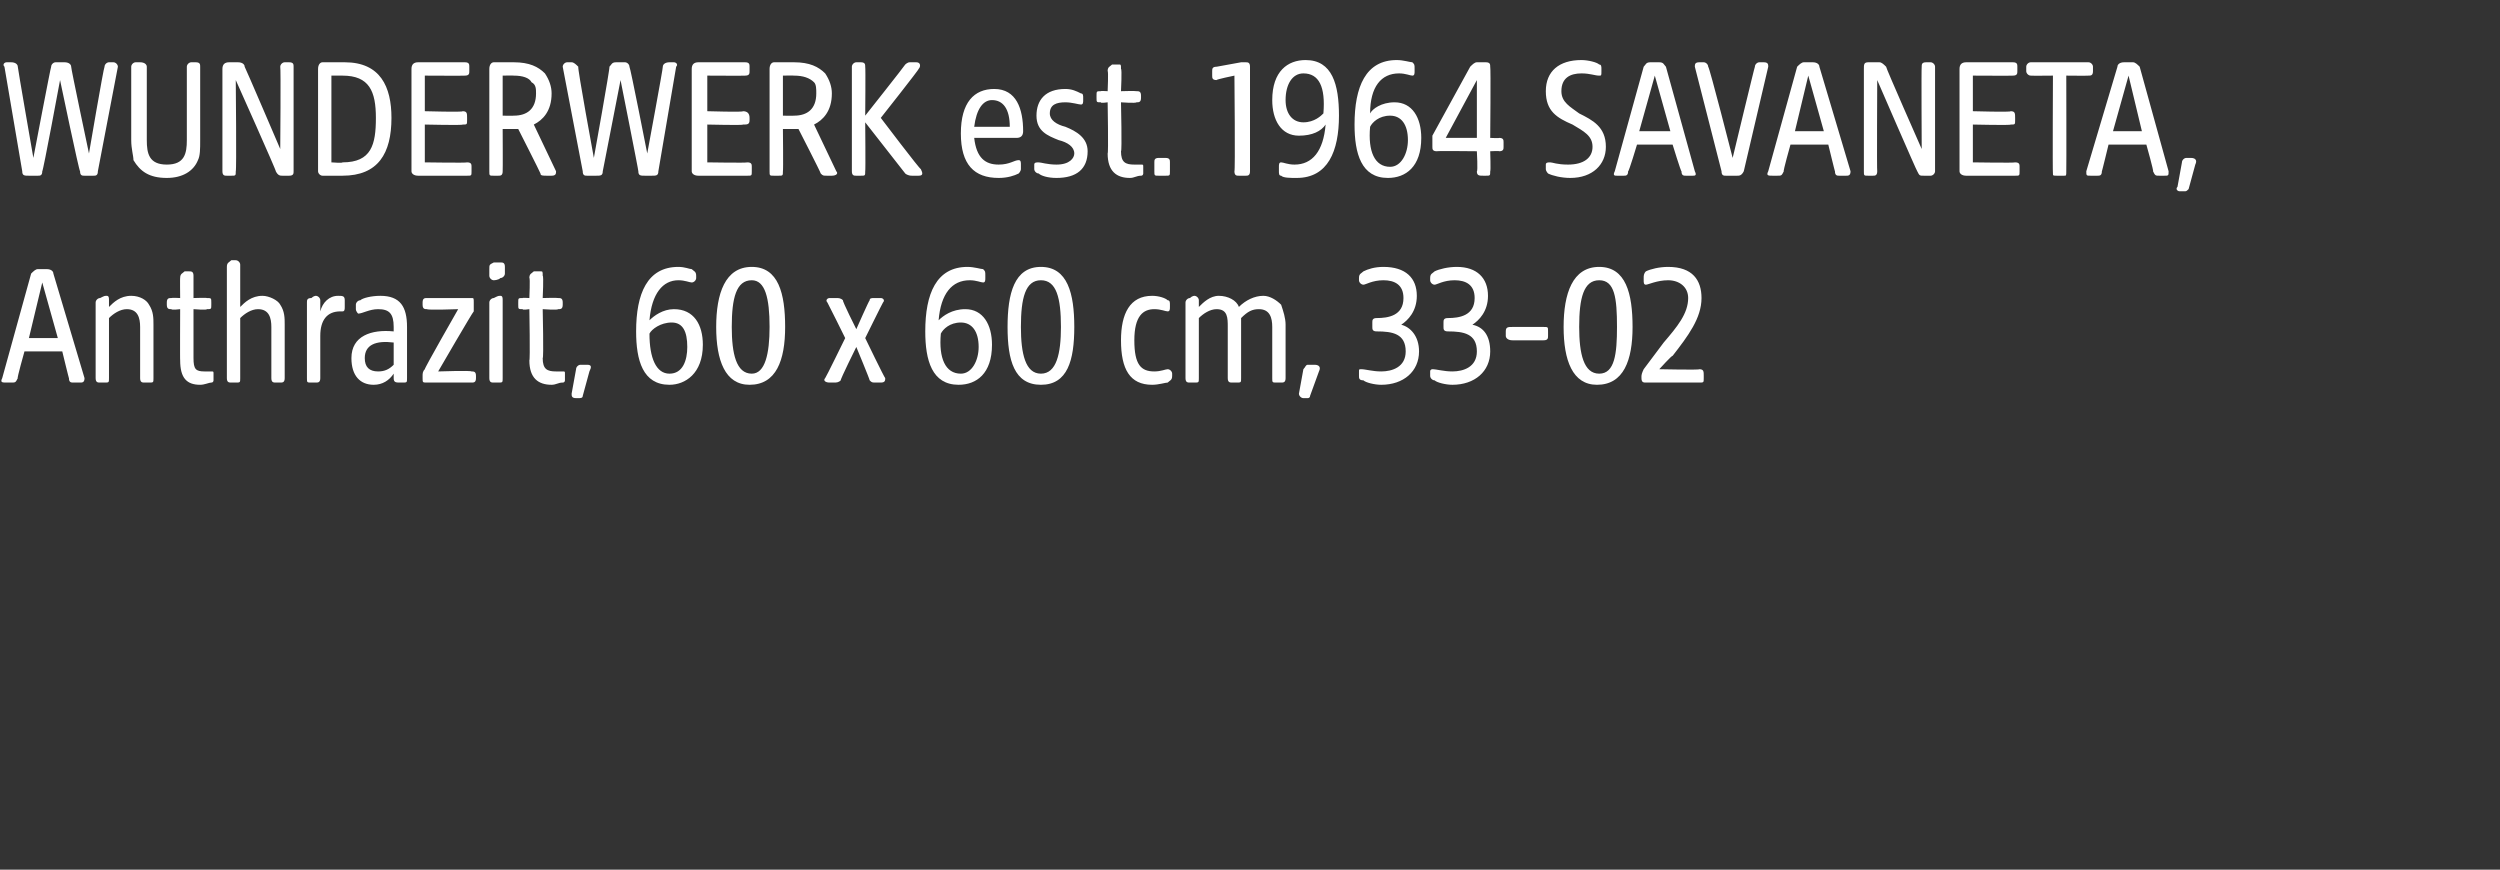 <?xml version="1.0" standalone="no"?><!DOCTYPE svg PUBLIC "-//W3C//DTD SVG 1.1//EN" "http://www.w3.org/Graphics/SVG/1.1/DTD/svg11.dtd"><svg xmlns="http://www.w3.org/2000/svg" version="1.1" width="112.4px" height="39.1px" viewBox="0 -2 112.4 39.1" style="top:-2px"><rect x="0" y="-2" width="112.4" height="39.1" fill="#333333" stroke="none"/>  <desc>WUNDERWERK est. 1964 Savaneta, Anthrazit, 60 x 60 cm, 33 02</desc>  <defs/>  <g id="Polygon52753">    <path d="M 0.1 15 C 0.1 15 1.4 10.3 1.4 10.3 C 1.5 10.2 1.6 10.1 1.7 10.1 C 1.7 10.1 2.1 10.1 2.1 10.1 C 2.3 10.1 2.4 10.2 2.4 10.3 C 2.4 10.3 3.8 15 3.8 15 C 3.8 15.2 3.7 15.2 3.6 15.2 C 3.6 15.2 3.3 15.2 3.3 15.2 C 3.2 15.2 3.1 15.2 3.1 15 C 3.1 15.04 2.8 13.8 2.8 13.8 L 1.1 13.8 C 1.1 13.8 0.75 15.04 0.8 15 C 0.7 15.2 0.7 15.2 0.5 15.2 C 0.5 15.2 0.3 15.2 0.3 15.2 C 0.1 15.2 0 15.2 0.1 15 Z M 2.6 13.2 L 1.9 10.7 L 1.3 13.2 L 2.6 13.2 Z M 4.3 15 C 4.3 15 4.3 11.6 4.3 11.6 C 4.3 11.5 4.4 11.4 4.5 11.4 C 4.7 11.3 4.7 11.3 4.8 11.3 C 4.9 11.3 4.9 11.4 4.9 11.5 C 4.9 11.5 4.9 11.8 4.9 11.8 C 5.1 11.6 5.4 11.3 5.9 11.3 C 6.3 11.3 6.6 11.5 6.7 11.7 C 6.9 12 6.9 12.3 6.9 12.6 C 6.9 12.6 6.9 15 6.9 15 C 6.9 15.2 6.9 15.2 6.7 15.2 C 6.7 15.2 6.5 15.2 6.5 15.2 C 6.4 15.2 6.3 15.2 6.3 15 C 6.3 15 6.3 12.7 6.3 12.7 C 6.3 12.3 6.2 11.9 5.7 11.9 C 5.4 11.9 5.1 12.1 4.9 12.3 C 4.9 12.3 4.9 15 4.9 15 C 4.9 15.2 4.9 15.2 4.7 15.2 C 4.7 15.2 4.5 15.2 4.5 15.2 C 4.4 15.2 4.3 15.2 4.3 15 Z M 8.1 14.2 C 8.09 14.22 8.1 11.9 8.1 11.9 C 8.1 11.9 7.72 11.95 7.7 11.9 C 7.6 11.9 7.5 11.9 7.5 11.7 C 7.5 11.7 7.5 11.6 7.5 11.6 C 7.5 11.4 7.6 11.4 7.7 11.4 C 7.72 11.38 8.1 11.4 8.1 11.4 C 8.1 11.4 8.09 10.48 8.1 10.5 C 8.1 10.3 8.2 10.3 8.3 10.2 C 8.4 10.2 8.5 10.2 8.5 10.2 C 8.6 10.2 8.7 10.2 8.7 10.4 C 8.7 10.39 8.7 11.4 8.7 11.4 C 8.7 11.4 9.31 11.38 9.3 11.4 C 9.5 11.4 9.5 11.4 9.5 11.6 C 9.5 11.6 9.5 11.7 9.5 11.7 C 9.5 11.9 9.5 11.9 9.3 11.9 C 9.31 11.95 8.7 11.9 8.7 11.9 C 8.7 11.9 8.7 14.13 8.7 14.1 C 8.7 14.6 8.8 14.7 9.2 14.7 C 9.4 14.7 9.5 14.7 9.5 14.7 C 9.6 14.7 9.6 14.7 9.6 14.8 C 9.6 14.8 9.6 15.1 9.6 15.1 C 9.6 15.1 9.6 15.2 9.5 15.2 C 9.4 15.2 9.2 15.3 9 15.3 C 8.4 15.3 8.1 15 8.1 14.2 Z M 10.2 15 C 10.2 15 10.2 10 10.2 10 C 10.2 9.8 10.3 9.8 10.4 9.7 C 10.5 9.7 10.6 9.7 10.6 9.7 C 10.7 9.7 10.8 9.8 10.8 9.9 C 10.8 9.9 10.8 11.8 10.8 11.8 C 11 11.6 11.3 11.3 11.8 11.3 C 12.1 11.3 12.5 11.5 12.6 11.7 C 12.8 12 12.8 12.3 12.8 12.6 C 12.8 12.6 12.8 15 12.8 15 C 12.8 15.2 12.7 15.2 12.6 15.2 C 12.6 15.2 12.4 15.2 12.4 15.2 C 12.3 15.2 12.2 15.2 12.2 15 C 12.2 15 12.2 12.7 12.2 12.7 C 12.2 12.3 12.1 11.9 11.6 11.9 C 11.3 11.9 11 12.1 10.8 12.3 C 10.8 12.3 10.8 15 10.8 15 C 10.8 15.2 10.8 15.2 10.6 15.2 C 10.6 15.2 10.4 15.2 10.4 15.2 C 10.3 15.2 10.2 15.2 10.2 15 Z M 13.8 15 C 13.8 15 13.8 11.6 13.8 11.6 C 13.8 11.5 13.8 11.4 14 11.4 C 14.1 11.3 14.2 11.3 14.2 11.3 C 14.3 11.3 14.4 11.4 14.4 11.5 C 14.4 11.5 14.4 12 14.4 12 C 14.5 11.6 14.8 11.3 15.2 11.3 C 15.4 11.3 15.5 11.3 15.5 11.5 C 15.5 11.5 15.5 11.8 15.5 11.8 C 15.5 11.9 15.5 12 15.4 12 C 15.4 12 15.3 12 15.3 12 C 14.7 12 14.4 12.4 14.4 13.1 C 14.4 13.1 14.4 15 14.4 15 C 14.4 15.2 14.3 15.2 14.2 15.2 C 14.2 15.2 14 15.2 14 15.2 C 13.8 15.2 13.8 15.2 13.8 15 Z M 15.8 14.1 C 15.8 13.1 16.7 12.8 17.7 12.9 C 17.7 12.9 17.7 12.7 17.7 12.7 C 17.7 12.1 17.5 11.9 17 11.9 C 16.6 11.9 16.3 12.1 16.1 12.1 C 16.1 12.1 16 12 16 11.9 C 16 11.9 16 11.7 16 11.7 C 16 11.6 16.1 11.5 16.2 11.5 C 16.3 11.4 16.7 11.3 17.1 11.3 C 18 11.3 18.3 11.8 18.3 12.7 C 18.3 12.7 18.3 15 18.3 15 C 18.3 15.2 18.3 15.2 18.1 15.2 C 18.1 15.2 18 15.2 18 15.2 C 17.8 15.2 17.7 15.2 17.7 15 C 17.7 15 17.7 14.8 17.7 14.8 C 17.5 15.1 17.2 15.3 16.8 15.3 C 16.2 15.3 15.8 14.9 15.8 14.1 Z M 17 14.7 C 17.3 14.7 17.5 14.6 17.7 14.4 C 17.7 14.4 17.7 13.4 17.7 13.4 C 16.9 13.3 16.4 13.5 16.4 14.1 C 16.4 14.5 16.6 14.7 17 14.7 Z M 19 15 C 19 15 19 14.9 19 14.9 C 19 14.8 19 14.7 19.1 14.6 C 19.06 14.59 20.6 11.9 20.6 11.9 C 20.6 11.9 19.22 11.95 19.2 11.9 C 19.1 11.9 19 11.9 19 11.7 C 19 11.7 19 11.6 19 11.6 C 19 11.4 19.1 11.4 19.2 11.4 C 19.2 11.4 21.2 11.4 21.2 11.4 C 21.3 11.4 21.3 11.4 21.3 11.6 C 21.3 11.6 21.3 11.7 21.3 11.7 C 21.3 11.8 21.3 11.9 21.3 12 C 21.26 12.01 19.7 14.7 19.7 14.7 C 19.7 14.7 21.18 14.65 21.2 14.7 C 21.3 14.7 21.4 14.7 21.4 14.9 C 21.4 14.9 21.4 15 21.4 15 C 21.4 15.2 21.3 15.2 21.2 15.2 C 21.2 15.2 19.2 15.2 19.2 15.2 C 19 15.2 19 15.2 19 15 Z M 22 15 C 22 15 22 11.6 22 11.6 C 22 11.5 22.1 11.4 22.2 11.4 C 22.4 11.3 22.4 11.3 22.5 11.3 C 22.6 11.3 22.6 11.4 22.6 11.5 C 22.6 11.5 22.6 15 22.6 15 C 22.6 15.2 22.6 15.2 22.4 15.2 C 22.4 15.2 22.2 15.2 22.2 15.2 C 22.1 15.2 22 15.2 22 15 Z M 22 10.1 C 22 9.9 22 9.9 22.2 9.8 C 22.3 9.8 22.5 9.8 22.5 9.8 C 22.6 9.8 22.7 9.8 22.7 10 C 22.7 10 22.7 10.3 22.7 10.3 C 22.7 10.4 22.6 10.5 22.5 10.5 C 22.4 10.6 22.2 10.6 22.2 10.6 C 22.1 10.6 22 10.5 22 10.4 C 22 10.4 22 10.1 22 10.1 Z M 23.8 14.2 C 23.84 14.22 23.8 11.9 23.8 11.9 C 23.8 11.9 23.47 11.95 23.5 11.9 C 23.3 11.9 23.3 11.9 23.3 11.7 C 23.3 11.7 23.3 11.6 23.3 11.6 C 23.3 11.4 23.3 11.4 23.5 11.4 C 23.47 11.38 23.8 11.4 23.8 11.4 C 23.8 11.4 23.84 10.48 23.8 10.5 C 23.8 10.3 23.9 10.3 24 10.2 C 24.1 10.2 24.2 10.2 24.3 10.2 C 24.4 10.2 24.4 10.2 24.4 10.4 C 24.45 10.39 24.4 11.4 24.4 11.4 C 24.4 11.4 25.06 11.38 25.1 11.4 C 25.2 11.4 25.3 11.4 25.3 11.6 C 25.3 11.6 25.3 11.7 25.3 11.7 C 25.3 11.9 25.2 11.9 25.1 11.9 C 25.06 11.95 24.4 11.9 24.4 11.9 C 24.4 11.9 24.45 14.13 24.4 14.1 C 24.4 14.6 24.6 14.7 25 14.7 C 25.1 14.7 25.2 14.7 25.3 14.7 C 25.4 14.7 25.4 14.7 25.4 14.8 C 25.4 14.8 25.4 15.1 25.4 15.1 C 25.4 15.1 25.4 15.2 25.3 15.2 C 25.1 15.2 25 15.3 24.8 15.3 C 24.2 15.3 23.8 15 23.8 14.2 Z M 25.7 15.7 C 25.7 15.7 25.9 14.6 25.9 14.6 C 25.9 14.5 26 14.4 26.1 14.4 C 26.1 14.4 26.4 14.4 26.4 14.4 C 26.6 14.4 26.6 14.5 26.5 14.7 C 26.5 14.7 26.2 15.8 26.2 15.8 C 26.2 15.9 26.1 15.9 26 15.9 C 26 15.9 25.9 15.9 25.9 15.9 C 25.7 15.9 25.7 15.8 25.7 15.7 Z M 28.6 12.9 C 28.6 11.2 29.1 10 30.5 10 C 30.8 10 31 10.1 31.1 10.1 C 31.2 10.2 31.3 10.2 31.3 10.4 C 31.3 10.4 31.3 10.5 31.3 10.5 C 31.3 10.6 31.2 10.7 31.1 10.7 C 31 10.7 30.8 10.6 30.5 10.6 C 29.8 10.6 29.3 11.2 29.2 12.4 C 29.4 12.2 29.8 11.9 30.3 11.9 C 31.2 11.9 31.6 12.6 31.6 13.5 C 31.6 14.8 30.8 15.3 30.1 15.3 C 28.9 15.3 28.6 14.2 28.6 12.9 Z M 30.1 14.8 C 30.7 14.8 30.9 14.2 30.9 13.6 C 30.9 12.9 30.7 12.5 30.2 12.5 C 29.7 12.5 29.3 12.8 29.2 13 C 29.2 14.1 29.5 14.8 30.1 14.8 Z M 32.2 12.7 C 32.2 11.2 32.6 10 33.8 10 C 35 10 35.3 11.2 35.3 12.7 C 35.3 14.2 34.9 15.3 33.7 15.3 C 32.6 15.3 32.2 14.2 32.2 12.7 Z M 33.8 14.8 C 34.4 14.8 34.6 13.9 34.6 12.7 C 34.6 11.4 34.4 10.6 33.8 10.6 C 33.1 10.6 32.9 11.4 32.9 12.7 C 32.9 13.9 33.1 14.8 33.8 14.8 Z M 37.1 15 C 37.12 15 38 13.2 38 13.2 C 38 13.2 37.21 11.6 37.2 11.6 C 37.1 11.5 37.2 11.4 37.3 11.4 C 37.3 11.4 37.6 11.4 37.6 11.4 C 37.7 11.4 37.8 11.4 37.9 11.5 C 37.86 11.53 38.5 12.8 38.5 12.8 C 38.5 12.8 39.06 11.53 39.1 11.5 C 39.1 11.4 39.2 11.4 39.3 11.4 C 39.3 11.4 39.6 11.4 39.6 11.4 C 39.7 11.4 39.8 11.5 39.7 11.6 C 39.69 11.6 38.9 13.2 38.9 13.2 C 38.9 13.2 39.77 15 39.8 15 C 39.8 15.1 39.8 15.2 39.6 15.2 C 39.6 15.2 39.4 15.2 39.4 15.2 C 39.2 15.2 39.2 15.2 39.1 15.1 C 39.11 15.07 38.5 13.6 38.5 13.6 C 38.5 13.6 37.77 15.07 37.8 15.1 C 37.7 15.2 37.6 15.2 37.5 15.2 C 37.5 15.2 37.3 15.2 37.3 15.2 C 37.1 15.2 37 15.1 37.1 15 Z M 41.6 12.9 C 41.6 11.2 42.1 10 43.5 10 C 43.8 10 44.1 10.1 44.2 10.1 C 44.3 10.2 44.3 10.2 44.3 10.4 C 44.3 10.4 44.3 10.5 44.3 10.5 C 44.3 10.6 44.3 10.7 44.2 10.7 C 44.1 10.7 43.9 10.6 43.6 10.6 C 42.8 10.6 42.3 11.2 42.2 12.4 C 42.4 12.2 42.8 11.9 43.4 11.9 C 44.2 11.9 44.6 12.6 44.6 13.5 C 44.6 14.8 43.9 15.3 43.1 15.3 C 41.9 15.3 41.6 14.2 41.6 12.9 Z M 43.2 14.8 C 43.7 14.8 44 14.2 44 13.6 C 44 12.9 43.7 12.5 43.2 12.5 C 42.7 12.5 42.4 12.8 42.3 13 C 42.2 14.1 42.5 14.8 43.2 14.8 Z M 45.3 12.7 C 45.3 11.2 45.6 10 46.8 10 C 48 10 48.3 11.2 48.3 12.7 C 48.3 14.2 48 15.3 46.8 15.3 C 45.6 15.3 45.3 14.2 45.3 12.7 Z M 46.8 14.8 C 47.5 14.8 47.7 13.9 47.7 12.7 C 47.7 11.4 47.5 10.6 46.8 10.6 C 46.1 10.6 45.9 11.4 45.9 12.7 C 45.9 13.9 46.1 14.8 46.8 14.8 Z M 50.4 13.3 C 50.4 12.1 50.8 11.3 51.8 11.3 C 52.1 11.3 52.4 11.4 52.5 11.5 C 52.6 11.5 52.6 11.6 52.6 11.7 C 52.6 11.7 52.6 11.8 52.6 11.8 C 52.6 11.9 52.6 12 52.5 12 C 52.4 12 52.2 11.9 51.9 11.9 C 51.4 11.9 51 12.2 51 13.3 C 51 14.4 51.3 14.7 51.9 14.7 C 52.2 14.7 52.4 14.6 52.5 14.6 C 52.6 14.6 52.7 14.7 52.7 14.8 C 52.7 14.8 52.7 14.9 52.7 14.9 C 52.7 15.1 52.6 15.1 52.5 15.2 C 52.4 15.2 52.1 15.3 51.8 15.3 C 50.8 15.3 50.4 14.6 50.4 13.3 Z M 53.3 15 C 53.3 15 53.3 11.6 53.3 11.6 C 53.3 11.5 53.4 11.4 53.5 11.4 C 53.6 11.3 53.7 11.3 53.7 11.3 C 53.8 11.3 53.9 11.4 53.9 11.5 C 53.9 11.5 53.9 11.8 53.9 11.8 C 54.1 11.6 54.4 11.3 54.8 11.3 C 55.2 11.3 55.6 11.5 55.7 11.8 C 56 11.5 56.4 11.3 56.8 11.3 C 57.1 11.3 57.4 11.5 57.6 11.7 C 57.7 12 57.8 12.3 57.8 12.6 C 57.8 12.6 57.8 15 57.8 15 C 57.8 15.2 57.7 15.2 57.6 15.2 C 57.6 15.2 57.4 15.2 57.4 15.2 C 57.2 15.2 57.2 15.2 57.2 15 C 57.2 15 57.2 12.7 57.2 12.7 C 57.2 12.3 57.1 11.9 56.6 11.9 C 56.3 11.9 56.1 12 55.8 12.3 C 55.8 12.3 55.8 15 55.8 15 C 55.8 15.2 55.8 15.2 55.6 15.2 C 55.6 15.2 55.4 15.2 55.4 15.2 C 55.3 15.2 55.2 15.2 55.2 15 C 55.2 15 55.2 12.7 55.2 12.7 C 55.2 12.3 55.2 11.9 54.7 11.9 C 54.4 11.9 54.1 12.1 53.9 12.3 C 53.9 12.3 53.9 15 53.9 15 C 53.9 15.2 53.9 15.2 53.7 15.2 C 53.7 15.2 53.5 15.2 53.5 15.2 C 53.4 15.2 53.3 15.2 53.3 15 Z M 58.4 15.7 C 58.4 15.7 58.6 14.6 58.6 14.6 C 58.7 14.5 58.7 14.4 58.8 14.4 C 58.8 14.4 59.1 14.4 59.1 14.4 C 59.3 14.4 59.4 14.5 59.3 14.7 C 59.3 14.7 58.9 15.8 58.9 15.8 C 58.9 15.9 58.8 15.9 58.8 15.9 C 58.8 15.9 58.6 15.9 58.6 15.9 C 58.5 15.9 58.4 15.8 58.4 15.7 Z M 61.3 15.1 C 61.1 15.1 61.1 15 61.1 14.9 C 61.1 14.9 61.1 14.7 61.1 14.7 C 61.1 14.6 61.1 14.6 61.2 14.6 C 61.4 14.6 61.7 14.7 62.1 14.7 C 62.6 14.7 63.2 14.5 63.2 13.8 C 63.2 13 62.6 12.9 61.9 12.9 C 61.7 12.9 61.7 12.8 61.7 12.7 C 61.7 12.7 61.7 12.5 61.7 12.5 C 61.7 12.4 61.7 12.3 61.9 12.3 C 62.4 12.3 63.1 12.2 63.1 11.4 C 63.1 10.8 62.7 10.6 62.2 10.6 C 61.7 10.6 61.4 10.8 61.3 10.8 C 61.2 10.8 61.1 10.7 61.1 10.6 C 61.1 10.6 61.1 10.5 61.1 10.5 C 61.1 10.3 61.2 10.3 61.3 10.2 C 61.5 10.1 61.8 10 62.2 10 C 63.2 10 63.7 10.5 63.7 11.3 C 63.7 12 63.3 12.4 63 12.6 C 63.4 12.7 63.8 13.1 63.8 13.8 C 63.8 14.7 63.1 15.3 62.1 15.3 C 61.8 15.3 61.4 15.2 61.3 15.1 Z M 64.5 15.1 C 64.4 15.1 64.3 15 64.3 14.9 C 64.3 14.9 64.3 14.7 64.3 14.7 C 64.3 14.6 64.4 14.6 64.4 14.6 C 64.6 14.6 64.9 14.7 65.3 14.7 C 65.8 14.7 66.4 14.5 66.4 13.8 C 66.4 13 65.8 12.9 65.1 12.9 C 64.9 12.9 64.9 12.8 64.9 12.7 C 64.9 12.7 64.9 12.5 64.9 12.5 C 64.9 12.4 64.9 12.3 65.1 12.3 C 65.6 12.3 66.3 12.2 66.3 11.4 C 66.3 10.8 65.9 10.6 65.4 10.6 C 64.9 10.6 64.6 10.8 64.5 10.8 C 64.4 10.8 64.3 10.7 64.3 10.6 C 64.3 10.6 64.3 10.5 64.3 10.5 C 64.3 10.3 64.4 10.3 64.5 10.2 C 64.7 10.1 65.1 10 65.5 10 C 66.4 10 66.9 10.5 66.9 11.3 C 66.9 12 66.5 12.4 66.2 12.6 C 66.7 12.7 67 13.1 67 13.8 C 67 14.7 66.3 15.3 65.3 15.3 C 65 15.3 64.6 15.2 64.5 15.1 Z M 67.7 13.1 C 67.7 13.1 67.7 12.9 67.7 12.9 C 67.7 12.7 67.8 12.7 68 12.7 C 68 12.7 69.4 12.7 69.4 12.7 C 69.6 12.7 69.6 12.7 69.6 12.9 C 69.6 12.9 69.6 13.1 69.6 13.1 C 69.6 13.2 69.6 13.3 69.4 13.3 C 69.4 13.3 68 13.3 68 13.3 C 67.8 13.3 67.7 13.2 67.7 13.1 Z M 70.3 12.7 C 70.3 11.2 70.7 10 71.9 10 C 73.1 10 73.4 11.2 73.4 12.7 C 73.4 14.2 73 15.3 71.8 15.3 C 70.7 15.3 70.3 14.2 70.3 12.7 Z M 71.9 14.8 C 72.6 14.8 72.7 13.9 72.7 12.7 C 72.7 11.4 72.6 10.6 71.9 10.6 C 71.2 10.6 71 11.4 71 12.7 C 71 13.9 71.2 14.8 71.9 14.8 Z M 73.8 15 C 73.8 15 73.8 14.9 73.8 14.9 C 73.8 14.8 73.9 14.6 73.9 14.6 C 73.9 14.6 74.8 13.4 74.8 13.4 C 75.4 12.7 75.9 12.1 75.9 11.4 C 75.9 10.9 75.5 10.6 75 10.6 C 74.5 10.6 74.1 10.8 74 10.8 C 73.9 10.8 73.9 10.7 73.9 10.6 C 73.9 10.6 73.9 10.5 73.9 10.5 C 73.9 10.4 73.9 10.3 74 10.2 C 74.2 10.1 74.6 10 75 10 C 76.1 10 76.5 10.6 76.5 11.4 C 76.5 12.3 75.9 13.1 75.2 14 C 75.18 13.96 74.6 14.6 74.6 14.6 C 74.6 14.6 76.41 14.64 76.4 14.6 C 76.6 14.6 76.6 14.7 76.6 14.9 C 76.6 14.9 76.6 15 76.6 15 C 76.6 15.2 76.6 15.2 76.4 15.2 C 76.4 15.2 74 15.2 74 15.2 C 73.9 15.2 73.8 15.2 73.8 15 Z " stroke="none" fill="#fff"/>  </g>  <g id="Polygon52752">    <path d="M 1 5.7 C 1 5.7 0.2 1 0.2 1 C 0.1 0.9 0.2 0.8 0.3 0.8 C 0.3 0.8 0.5 0.8 0.5 0.8 C 0.7 0.8 0.8 0.9 0.8 1 C 0.79 1.02 1.5 5.1 1.5 5.1 C 1.5 5.1 2.28 1 2.3 1 C 2.3 0.9 2.4 0.8 2.5 0.8 C 2.5 0.8 2.9 0.8 2.9 0.8 C 3.1 0.8 3.2 0.9 3.2 1 C 3.18 1.02 4 4.9 4 4.9 C 4 4.9 4.66 1.02 4.7 1 C 4.7 0.9 4.8 0.8 4.9 0.8 C 4.9 0.8 5.1 0.8 5.1 0.8 C 5.2 0.8 5.3 0.9 5.3 1 C 5.3 1 4.4 5.7 4.4 5.7 C 4.4 5.9 4.3 5.9 4.2 5.9 C 4.2 5.9 3.8 5.9 3.8 5.9 C 3.7 5.9 3.6 5.9 3.6 5.7 C 3.56 5.72 2.7 1.6 2.7 1.6 C 2.7 1.6 1.94 5.71 1.9 5.7 C 1.9 5.9 1.8 5.9 1.7 5.9 C 1.7 5.9 1.3 5.9 1.3 5.9 C 1.1 5.9 1 5.9 1 5.7 Z M 6 5.2 C 6 5 5.9 4.7 5.9 4.3 C 5.9 4.3 5.9 1 5.9 1 C 5.9 0.9 6 0.8 6.1 0.8 C 6.1 0.8 6.3 0.8 6.3 0.8 C 6.5 0.8 6.6 0.9 6.6 1 C 6.6 1 6.6 4.3 6.6 4.3 C 6.6 4.9 6.7 5.4 7.5 5.4 C 8.3 5.4 8.4 4.9 8.4 4.3 C 8.4 4.3 8.4 1 8.4 1 C 8.4 0.9 8.5 0.8 8.6 0.8 C 8.6 0.8 8.8 0.8 8.8 0.8 C 9 0.8 9 0.9 9 1 C 9 1 9 4.3 9 4.3 C 9 4.7 9 5 8.9 5.2 C 8.7 5.7 8.2 6 7.5 6 C 6.7 6 6.3 5.7 6 5.2 Z M 10 5.7 C 10 5.7 10 1.1 10 1.1 C 10 0.9 10.1 0.8 10.3 0.8 C 10.3 0.8 10.7 0.8 10.7 0.8 C 10.9 0.8 11 0.9 11 1 C 11.02 1.01 12.6 4.7 12.6 4.7 C 12.6 4.7 12.63 1.02 12.6 1 C 12.6 0.9 12.7 0.8 12.8 0.8 C 12.8 0.8 13 0.8 13 0.8 C 13.2 0.8 13.2 0.9 13.2 1 C 13.2 1 13.2 5.7 13.2 5.7 C 13.2 5.8 13.2 5.9 13 5.9 C 13 5.9 12.7 5.9 12.7 5.9 C 12.6 5.9 12.5 5.9 12.4 5.7 C 12.45 5.73 10.6 1.6 10.6 1.6 C 10.6 1.6 10.64 5.71 10.6 5.7 C 10.6 5.9 10.6 5.9 10.4 5.9 C 10.4 5.9 10.2 5.9 10.2 5.9 C 10.1 5.9 10 5.9 10 5.7 Z M 14.3 5.7 C 14.3 5.7 14.3 1.1 14.3 1.1 C 14.3 0.9 14.4 0.8 14.5 0.8 C 14.5 0.8 15.5 0.8 15.5 0.8 C 17.1 0.8 17.6 1.9 17.6 3.3 C 17.6 4.9 17 5.9 15.4 5.9 C 15.4 5.9 14.5 5.9 14.5 5.9 C 14.4 5.9 14.3 5.8 14.3 5.7 Z M 15.4 5.3 C 16.7 5.3 16.9 4.5 16.9 3.3 C 16.9 2.1 16.6 1.4 15.4 1.4 C 15.41 1.4 14.9 1.4 14.9 1.4 L 14.9 5.3 C 14.9 5.3 15.41 5.34 15.4 5.3 Z M 18.5 5.7 C 18.5 5.7 18.5 1.1 18.5 1.1 C 18.5 0.9 18.6 0.8 18.8 0.8 C 18.8 0.8 20.9 0.8 20.9 0.8 C 21.1 0.8 21.1 0.9 21.1 1 C 21.1 1 21.1 1.2 21.1 1.2 C 21.1 1.3 21.1 1.4 20.9 1.4 C 20.93 1.41 19.1 1.4 19.1 1.4 L 19.1 3 C 19.1 3 20.84 3.05 20.8 3 C 21 3 21 3.1 21 3.3 C 21 3.3 21 3.4 21 3.4 C 21 3.6 21 3.6 20.8 3.6 C 20.84 3.64 19.1 3.6 19.1 3.6 L 19.1 5.3 C 19.1 5.3 21.01 5.33 21 5.3 C 21.2 5.3 21.2 5.4 21.2 5.5 C 21.2 5.5 21.2 5.7 21.2 5.7 C 21.2 5.9 21.2 5.9 21 5.9 C 21 5.9 18.8 5.9 18.8 5.9 C 18.6 5.9 18.5 5.8 18.5 5.7 Z M 22 5.7 C 22 5.7 22 1.1 22 1.1 C 22 0.9 22.1 0.8 22.2 0.8 C 22.2 0.8 23.1 0.8 23.1 0.8 C 23.8 0.8 24.2 1 24.5 1.3 C 24.7 1.6 24.8 1.9 24.8 2.2 C 24.8 3 24.4 3.4 24 3.6 C 24 3.6 25 5.7 25 5.7 C 25 5.8 25 5.9 24.8 5.9 C 24.8 5.9 24.6 5.9 24.6 5.9 C 24.4 5.9 24.3 5.9 24.3 5.8 C 24.29 5.75 23.3 3.8 23.3 3.8 L 22.6 3.8 C 22.6 3.8 22.61 5.71 22.6 5.7 C 22.6 5.9 22.5 5.9 22.4 5.9 C 22.4 5.9 22.2 5.9 22.2 5.9 C 22 5.9 22 5.9 22 5.7 Z M 23.1 3.2 C 23.7 3.2 24.1 2.9 24.1 2.2 C 24.1 2 24.1 1.8 23.9 1.7 C 23.8 1.5 23.5 1.4 23.1 1.4 C 23.1 1.39 22.6 1.4 22.6 1.4 L 22.6 3.2 C 22.6 3.2 23.1 3.21 23.1 3.2 Z M 26.2 5.7 C 26.2 5.7 25.3 1 25.3 1 C 25.3 0.9 25.4 0.8 25.5 0.8 C 25.5 0.8 25.7 0.8 25.7 0.8 C 25.8 0.8 25.9 0.9 26 1 C 25.95 1.02 26.7 5.1 26.7 5.1 C 26.7 5.1 27.44 1 27.4 1 C 27.5 0.9 27.5 0.8 27.7 0.8 C 27.7 0.8 28.1 0.8 28.1 0.8 C 28.2 0.8 28.3 0.9 28.3 1 C 28.34 1.02 29.1 4.9 29.1 4.9 C 29.1 4.9 29.82 1.02 29.8 1 C 29.8 0.9 29.9 0.8 30.1 0.8 C 30.1 0.8 30.3 0.8 30.3 0.8 C 30.4 0.8 30.5 0.9 30.4 1 C 30.4 1 29.6 5.7 29.6 5.7 C 29.6 5.9 29.5 5.9 29.3 5.9 C 29.3 5.9 29 5.9 29 5.9 C 28.8 5.9 28.7 5.9 28.7 5.7 C 28.72 5.72 27.9 1.6 27.9 1.6 C 27.9 1.6 27.1 5.71 27.1 5.7 C 27.1 5.9 27 5.9 26.8 5.9 C 26.8 5.9 26.4 5.9 26.4 5.9 C 26.3 5.9 26.2 5.9 26.2 5.7 Z M 31.1 5.7 C 31.1 5.7 31.1 1.1 31.1 1.1 C 31.1 0.9 31.2 0.8 31.4 0.8 C 31.4 0.8 33.5 0.8 33.5 0.8 C 33.7 0.8 33.7 0.9 33.7 1 C 33.7 1 33.7 1.2 33.7 1.2 C 33.7 1.3 33.7 1.4 33.5 1.4 C 33.54 1.41 31.8 1.4 31.8 1.4 L 31.8 3 C 31.8 3 33.45 3.05 33.4 3 C 33.6 3 33.7 3.1 33.7 3.3 C 33.7 3.3 33.7 3.4 33.7 3.4 C 33.7 3.6 33.6 3.6 33.4 3.6 C 33.45 3.64 31.8 3.6 31.8 3.6 L 31.8 5.3 C 31.8 5.3 33.62 5.33 33.6 5.3 C 33.8 5.3 33.8 5.4 33.8 5.5 C 33.8 5.5 33.8 5.7 33.8 5.7 C 33.8 5.9 33.8 5.9 33.6 5.9 C 33.6 5.9 31.4 5.9 31.4 5.9 C 31.2 5.9 31.1 5.8 31.1 5.7 Z M 34.6 5.7 C 34.6 5.7 34.6 1.1 34.6 1.1 C 34.6 0.9 34.7 0.8 34.8 0.8 C 34.8 0.8 35.7 0.8 35.7 0.8 C 36.4 0.8 36.8 1 37.1 1.3 C 37.3 1.6 37.4 1.9 37.4 2.2 C 37.4 3 37 3.4 36.6 3.6 C 36.6 3.6 37.6 5.7 37.6 5.7 C 37.7 5.8 37.6 5.9 37.4 5.9 C 37.4 5.9 37.2 5.9 37.2 5.9 C 37 5.9 37 5.9 36.9 5.8 C 36.9 5.75 35.9 3.8 35.9 3.8 L 35.2 3.8 C 35.2 3.8 35.22 5.71 35.2 5.7 C 35.2 5.9 35.2 5.9 35 5.9 C 35 5.9 34.8 5.9 34.8 5.9 C 34.6 5.9 34.6 5.9 34.6 5.7 Z M 35.7 3.2 C 36.3 3.2 36.7 2.9 36.7 2.2 C 36.7 2 36.7 1.8 36.6 1.7 C 36.4 1.5 36.1 1.4 35.7 1.4 C 35.7 1.39 35.2 1.4 35.2 1.4 L 35.2 3.2 C 35.2 3.2 35.7 3.21 35.7 3.2 Z M 40.7 5.8 C 40.66 5.75 38.9 3.5 38.9 3.5 C 38.9 3.5 38.92 5.71 38.9 5.7 C 38.9 5.9 38.9 5.9 38.7 5.9 C 38.7 5.9 38.5 5.9 38.5 5.9 C 38.4 5.9 38.3 5.9 38.3 5.7 C 38.3 5.7 38.3 1 38.3 1 C 38.3 0.9 38.4 0.8 38.5 0.8 C 38.5 0.8 38.7 0.8 38.7 0.8 C 38.9 0.8 38.9 0.9 38.9 1 C 38.92 1.02 38.9 3.2 38.9 3.2 C 38.9 3.2 40.69 0.94 40.7 0.9 C 40.7 0.9 40.8 0.8 40.9 0.8 C 40.9 0.8 41.2 0.8 41.2 0.8 C 41.4 0.8 41.4 1 41.3 1.1 C 41.34 1.1 39.6 3.3 39.6 3.3 C 39.6 3.3 41.38 5.65 41.4 5.6 C 41.5 5.8 41.5 5.9 41.3 5.9 C 41.3 5.9 41 5.9 41 5.9 C 40.8 5.9 40.7 5.8 40.7 5.8 Z M 43.2 4 C 43.2 2.6 43.8 2 44.7 2 C 45.7 2 46 2.9 46 3.9 C 46 4.1 45.9 4.2 45.7 4.2 C 45.7 4.2 43.8 4.2 43.8 4.2 C 43.9 5.1 44.3 5.4 44.9 5.4 C 45.4 5.4 45.6 5.2 45.8 5.2 C 45.9 5.2 45.9 5.3 45.9 5.4 C 45.9 5.4 45.9 5.6 45.9 5.6 C 45.9 5.7 45.8 5.8 45.8 5.8 C 45.6 5.9 45.3 6 44.9 6 C 43.8 6 43.2 5.4 43.2 4 Z M 45.4 3.7 C 45.4 2.9 45.1 2.5 44.6 2.5 C 44.2 2.5 43.9 2.9 43.8 3.7 C 43.8 3.7 45.4 3.7 45.4 3.7 Z M 46.7 5.8 C 46.6 5.8 46.5 5.7 46.5 5.6 C 46.5 5.6 46.5 5.4 46.5 5.4 C 46.5 5.3 46.6 5.3 46.7 5.3 C 46.8 5.3 47.1 5.4 47.5 5.4 C 48.1 5.4 48.3 5.1 48.3 4.9 C 48.3 4.6 48 4.4 47.6 4.3 C 47.1 4.1 46.6 3.9 46.6 3.2 C 46.6 2.5 47 2 47.9 2 C 48.2 2 48.4 2.1 48.6 2.2 C 48.7 2.2 48.7 2.3 48.7 2.4 C 48.7 2.4 48.7 2.5 48.7 2.5 C 48.7 2.6 48.7 2.7 48.6 2.7 C 48.5 2.7 48.2 2.6 47.9 2.6 C 47.5 2.6 47.2 2.7 47.2 3.1 C 47.2 3.4 47.5 3.6 47.9 3.7 C 48.4 3.9 48.9 4.2 48.9 4.8 C 48.9 5.6 48.4 6 47.5 6 C 47.1 6 46.8 5.9 46.7 5.8 Z M 49.8 4.9 C 49.84 4.92 49.8 2.6 49.8 2.6 C 49.8 2.6 49.47 2.65 49.5 2.6 C 49.3 2.6 49.3 2.6 49.3 2.4 C 49.3 2.4 49.3 2.3 49.3 2.3 C 49.3 2.1 49.3 2.1 49.5 2.1 C 49.47 2.08 49.8 2.1 49.8 2.1 C 49.8 2.1 49.84 1.18 49.8 1.2 C 49.8 1 49.9 1 50 0.9 C 50.1 0.9 50.2 0.9 50.3 0.9 C 50.4 0.9 50.4 0.9 50.4 1.1 C 50.45 1.09 50.4 2.1 50.4 2.1 C 50.4 2.1 51.06 2.08 51.1 2.1 C 51.2 2.1 51.3 2.1 51.3 2.3 C 51.3 2.3 51.3 2.4 51.3 2.4 C 51.3 2.6 51.2 2.6 51.1 2.6 C 51.06 2.65 50.4 2.6 50.4 2.6 C 50.4 2.6 50.45 4.83 50.4 4.8 C 50.4 5.3 50.6 5.4 51 5.4 C 51.1 5.4 51.2 5.4 51.3 5.4 C 51.4 5.4 51.4 5.4 51.4 5.5 C 51.4 5.5 51.4 5.8 51.4 5.8 C 51.4 5.8 51.4 5.9 51.3 5.9 C 51.1 5.9 51 6 50.8 6 C 50.2 6 49.8 5.7 49.8 4.9 Z M 51.9 5.7 C 51.9 5.7 51.9 5.3 51.9 5.3 C 51.9 5.2 51.9 5.1 52.1 5.1 C 52.1 5.1 52.4 5.1 52.4 5.1 C 52.6 5.1 52.6 5.2 52.6 5.3 C 52.6 5.3 52.6 5.7 52.6 5.7 C 52.6 5.9 52.6 5.9 52.4 5.9 C 52.4 5.9 52.1 5.9 52.1 5.9 C 51.9 5.9 51.9 5.9 51.9 5.7 Z M 55.5 5.7 C 55.54 5.71 55.5 1.4 55.5 1.4 C 55.5 1.4 54.67 1.57 54.7 1.6 C 54.5 1.6 54.5 1.5 54.5 1.4 C 54.5 1.4 54.5 1.2 54.5 1.2 C 54.5 1.1 54.5 1 54.7 1 C 54.7 1 55.8 0.8 55.8 0.8 C 55.9 0.8 55.9 0.8 56 0.8 C 56.1 0.8 56.2 0.8 56.2 1 C 56.2 1 56.2 5.7 56.2 5.7 C 56.2 5.9 56.1 5.9 56 5.9 C 56 5.9 55.7 5.9 55.7 5.9 C 55.6 5.9 55.5 5.9 55.5 5.7 Z M 57.6 5.9 C 57.5 5.9 57.5 5.8 57.5 5.7 C 57.5 5.7 57.5 5.5 57.5 5.5 C 57.5 5.4 57.5 5.3 57.6 5.3 C 57.7 5.3 57.9 5.4 58.2 5.4 C 59 5.4 59.5 4.8 59.6 3.6 C 59.4 3.9 59 4.1 58.4 4.1 C 57.6 4.1 57.2 3.4 57.2 2.5 C 57.2 1.2 57.9 0.7 58.7 0.7 C 59.9 0.7 60.2 1.8 60.2 3.2 C 60.2 4.8 59.7 6 58.3 6 C 58 6 57.7 6 57.6 5.9 Z M 58.6 3.5 C 59.1 3.5 59.4 3.2 59.5 3.1 C 59.6 1.9 59.3 1.3 58.6 1.3 C 58.1 1.3 57.8 1.8 57.8 2.5 C 57.8 3.1 58.1 3.5 58.6 3.5 Z M 60.9 3.6 C 60.9 1.9 61.4 0.7 62.8 0.7 C 63.1 0.7 63.4 0.8 63.5 0.8 C 63.6 0.9 63.6 0.9 63.6 1.1 C 63.6 1.1 63.6 1.2 63.6 1.2 C 63.6 1.3 63.6 1.4 63.5 1.4 C 63.4 1.4 63.2 1.3 62.9 1.3 C 62.1 1.3 61.6 1.9 61.6 3.1 C 61.7 2.9 62.1 2.6 62.7 2.6 C 63.5 2.6 63.9 3.3 63.9 4.2 C 63.9 5.5 63.2 6 62.4 6 C 61.2 6 60.9 4.9 60.9 3.6 Z M 62.5 5.5 C 63 5.5 63.3 4.9 63.3 4.3 C 63.3 3.6 63 3.2 62.5 3.2 C 62 3.2 61.7 3.5 61.6 3.7 C 61.5 4.8 61.8 5.5 62.5 5.5 Z M 66.4 5.7 C 66.45 5.71 66.4 4.8 66.4 4.8 C 66.4 4.8 64.59 4.78 64.6 4.8 C 64.4 4.8 64.4 4.7 64.4 4.6 C 64.4 4.6 64.4 4.3 64.4 4.3 C 64.4 4.2 64.4 4.2 64.4 4.1 C 64.4 4.1 66.1 1 66.1 1 C 66.2 0.9 66.3 0.8 66.4 0.8 C 66.4 0.8 66.8 0.8 66.8 0.8 C 67 0.8 67 0.9 67 1 C 67.03 1.01 67 4.2 67 4.2 C 67 4.2 67.42 4.22 67.4 4.2 C 67.6 4.2 67.6 4.3 67.6 4.4 C 67.6 4.4 67.6 4.6 67.6 4.6 C 67.6 4.7 67.6 4.8 67.4 4.8 C 67.42 4.78 67 4.8 67 4.8 C 67 4.8 67.03 5.71 67 5.7 C 67 5.9 67 5.9 66.8 5.9 C 66.8 5.9 66.7 5.9 66.7 5.9 C 66.5 5.9 66.4 5.9 66.4 5.7 Z M 66.4 4.2 L 66.4 1.6 L 65 4.2 L 66.4 4.2 Z M 69.6 5.8 C 69.6 5.8 69.5 5.7 69.5 5.6 C 69.5 5.6 69.5 5.4 69.5 5.4 C 69.5 5.3 69.6 5.3 69.7 5.3 C 69.8 5.3 70 5.4 70.5 5.4 C 71.2 5.4 71.6 5.1 71.6 4.6 C 71.6 4.1 71.2 3.9 70.7 3.6 C 70 3.3 69.5 3 69.5 2.1 C 69.5 1.2 70.1 0.7 71.1 0.7 C 71.4 0.7 71.8 0.8 71.9 0.9 C 72 0.9 72 1 72 1.1 C 72 1.1 72 1.2 72 1.2 C 72 1.4 72 1.4 71.9 1.4 C 71.7 1.4 71.5 1.3 71.1 1.3 C 70.6 1.3 70.2 1.5 70.2 2.1 C 70.2 2.6 70.6 2.8 71 3.1 C 71.6 3.4 72.2 3.7 72.2 4.6 C 72.2 5.4 71.6 6 70.6 6 C 70.2 6 69.8 5.9 69.6 5.8 Z M 72.6 5.7 C 72.6 5.7 73.9 1 73.9 1 C 74 0.9 74 0.8 74.2 0.8 C 74.2 0.8 74.6 0.8 74.6 0.8 C 74.8 0.8 74.8 0.9 74.9 1 C 74.9 1 76.2 5.7 76.2 5.7 C 76.3 5.9 76.2 5.9 76.1 5.9 C 76.1 5.9 75.8 5.9 75.8 5.9 C 75.7 5.9 75.6 5.9 75.6 5.7 C 75.58 5.74 75.2 4.5 75.2 4.5 L 73.6 4.5 C 73.6 4.5 73.23 5.74 73.2 5.7 C 73.2 5.9 73.1 5.9 73 5.9 C 73 5.9 72.7 5.9 72.7 5.9 C 72.6 5.9 72.5 5.9 72.6 5.7 Z M 75.1 3.9 L 74.4 1.4 L 73.7 3.9 L 75.1 3.9 Z M 77.4 5.7 C 77.4 5.7 76.2 1 76.2 1 C 76.2 0.9 76.2 0.8 76.4 0.8 C 76.4 0.8 76.6 0.8 76.6 0.8 C 76.7 0.8 76.8 0.9 76.8 1 C 76.85 0.98 77.9 5.1 77.9 5.1 C 77.9 5.1 78.89 0.98 78.9 1 C 78.9 0.9 79 0.8 79.1 0.8 C 79.1 0.8 79.3 0.8 79.3 0.8 C 79.5 0.8 79.5 0.9 79.5 1 C 79.5 1 78.4 5.7 78.4 5.7 C 78.3 5.9 78.2 5.9 78.1 5.9 C 78.1 5.9 77.6 5.9 77.6 5.9 C 77.5 5.9 77.4 5.9 77.4 5.7 Z M 79.5 5.7 C 79.5 5.7 80.8 1 80.8 1 C 80.9 0.9 81 0.8 81.1 0.8 C 81.1 0.8 81.5 0.8 81.5 0.8 C 81.7 0.8 81.8 0.9 81.8 1 C 81.8 1 83.2 5.7 83.2 5.7 C 83.2 5.9 83.1 5.9 83 5.9 C 83 5.9 82.7 5.9 82.7 5.9 C 82.6 5.9 82.5 5.9 82.5 5.7 C 82.5 5.74 82.2 4.5 82.2 4.5 L 80.5 4.5 C 80.5 4.5 80.15 5.74 80.2 5.7 C 80.1 5.9 80.1 5.9 79.9 5.9 C 79.9 5.9 79.7 5.9 79.7 5.9 C 79.5 5.9 79.4 5.9 79.5 5.7 Z M 82 3.9 L 81.3 1.4 L 80.7 3.9 L 82 3.9 Z M 83.8 5.7 C 83.8 5.7 83.8 1.1 83.8 1.1 C 83.8 0.9 83.8 0.8 84 0.8 C 84 0.8 84.5 0.8 84.5 0.8 C 84.6 0.8 84.7 0.9 84.8 1 C 84.77 1.01 86.4 4.7 86.4 4.7 C 86.4 4.7 86.38 1.02 86.4 1 C 86.4 0.9 86.4 0.8 86.6 0.8 C 86.6 0.8 86.8 0.8 86.8 0.8 C 86.9 0.8 87 0.9 87 1 C 87 1 87 5.7 87 5.7 C 87 5.8 86.9 5.9 86.8 5.9 C 86.8 5.9 86.5 5.9 86.5 5.9 C 86.3 5.9 86.3 5.9 86.2 5.7 C 86.19 5.73 84.4 1.6 84.4 1.6 C 84.4 1.6 84.38 5.71 84.4 5.7 C 84.4 5.9 84.3 5.9 84.2 5.9 C 84.2 5.9 84 5.9 84 5.9 C 83.8 5.9 83.8 5.9 83.8 5.7 Z M 88.1 5.7 C 88.1 5.7 88.1 1.1 88.1 1.1 C 88.1 0.9 88.2 0.8 88.4 0.8 C 88.4 0.8 90.5 0.8 90.5 0.8 C 90.7 0.8 90.7 0.9 90.7 1 C 90.7 1 90.7 1.2 90.7 1.2 C 90.7 1.3 90.7 1.4 90.5 1.4 C 90.53 1.41 88.7 1.4 88.7 1.4 L 88.7 3 C 88.7 3 90.44 3.05 90.4 3 C 90.6 3 90.6 3.1 90.6 3.3 C 90.6 3.3 90.6 3.4 90.6 3.4 C 90.6 3.6 90.6 3.6 90.4 3.6 C 90.44 3.64 88.7 3.6 88.7 3.6 L 88.7 5.3 C 88.7 5.3 90.61 5.33 90.6 5.3 C 90.8 5.3 90.8 5.4 90.8 5.5 C 90.8 5.5 90.8 5.7 90.8 5.7 C 90.8 5.9 90.8 5.9 90.6 5.9 C 90.6 5.9 88.4 5.9 88.4 5.9 C 88.2 5.9 88.1 5.8 88.1 5.7 Z M 92.3 5.8 C 92.28 5.76 92.3 1.4 92.3 1.4 C 92.3 1.4 91.3 1.41 91.3 1.4 C 91.2 1.4 91.1 1.3 91.1 1.2 C 91.1 1.2 91.1 1 91.1 1 C 91.1 0.9 91.2 0.8 91.3 0.8 C 91.3 0.8 93.9 0.8 93.9 0.8 C 94 0.8 94.1 0.9 94.1 1 C 94.1 1 94.1 1.2 94.1 1.2 C 94.1 1.4 94 1.4 93.9 1.4 C 93.89 1.41 92.9 1.4 92.9 1.4 C 92.9 1.4 92.91 5.71 92.9 5.7 C 92.9 5.9 92.9 5.9 92.8 5.9 C 92.8 5.9 92.5 5.9 92.5 5.9 C 92.3 5.9 92.3 5.9 92.3 5.8 Z M 93.8 5.7 C 93.8 5.7 95.2 1 95.2 1 C 95.2 0.9 95.3 0.8 95.5 0.8 C 95.5 0.8 95.9 0.8 95.9 0.8 C 96 0.8 96.1 0.9 96.2 1 C 96.2 1 97.5 5.7 97.5 5.7 C 97.5 5.9 97.5 5.9 97.3 5.9 C 97.3 5.9 97.1 5.9 97.1 5.9 C 96.9 5.9 96.9 5.9 96.8 5.7 C 96.85 5.74 96.5 4.5 96.5 4.5 L 94.8 4.5 C 94.8 4.5 94.5 5.74 94.5 5.7 C 94.5 5.9 94.4 5.9 94.3 5.9 C 94.3 5.9 94 5.9 94 5.9 C 93.8 5.9 93.8 5.9 93.8 5.7 Z M 96.3 3.9 L 95.7 1.4 L 95 3.9 L 96.3 3.9 Z M 97.9 6.4 C 97.9 6.4 98.1 5.3 98.1 5.3 C 98.1 5.2 98.2 5.1 98.3 5.1 C 98.3 5.1 98.5 5.1 98.5 5.1 C 98.7 5.1 98.8 5.2 98.7 5.4 C 98.7 5.4 98.4 6.5 98.4 6.5 C 98.3 6.6 98.3 6.6 98.2 6.6 C 98.2 6.6 98 6.6 98 6.6 C 97.9 6.6 97.8 6.5 97.9 6.4 Z " stroke="none" fill="#fff"/>  </g></svg>